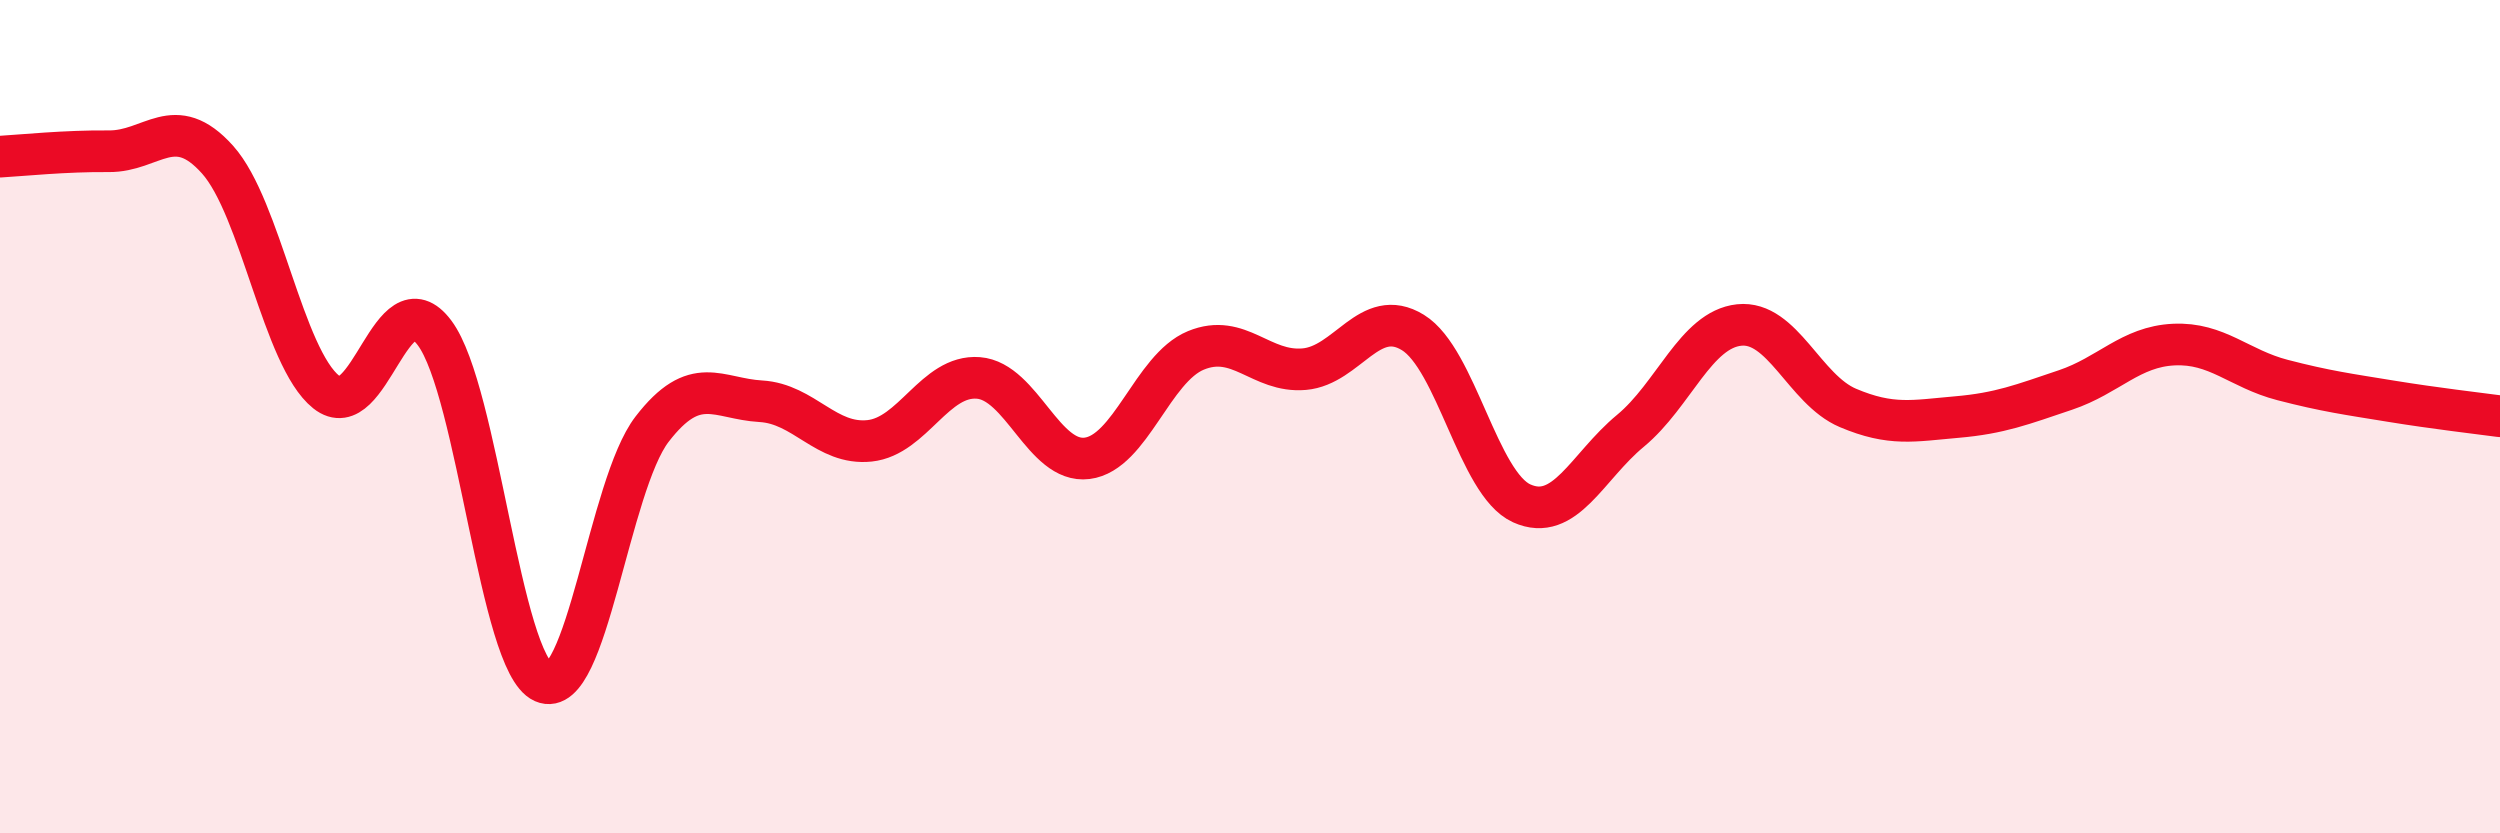 
    <svg width="60" height="20" viewBox="0 0 60 20" xmlns="http://www.w3.org/2000/svg">
      <path
        d="M 0,3.76 C 0.52,3.73 1.57,3.62 2.61,3.63 C 3.65,3.64 4.18,2.67 5.22,3.83 C 6.26,4.99 6.79,8.58 7.83,9.41 C 8.87,10.24 9.39,6.6 10.43,7.99 C 11.47,9.38 12,15.91 13.04,16.37 C 14.08,16.83 14.61,11.65 15.65,10.3 C 16.69,8.95 17.22,9.57 18.26,9.63 C 19.3,9.69 19.83,10.69 20.87,10.58 C 21.91,10.47 22.44,8.99 23.48,9.07 C 24.52,9.15 25.05,11.13 26.09,11 C 27.13,10.87 27.66,8.84 28.7,8.41 C 29.74,7.98 30.26,8.95 31.3,8.86 C 32.34,8.77 32.87,7.34 33.91,7.98 C 34.95,8.62 35.48,11.61 36.52,12.08 C 37.56,12.55 38.09,11.2 39.13,10.34 C 40.17,9.48 40.7,7.91 41.74,7.8 C 42.78,7.69 43.31,9.35 44.35,9.79 C 45.39,10.23 45.92,10.1 46.96,10.01 C 48,9.92 48.53,9.71 49.57,9.36 C 50.61,9.01 51.13,8.32 52.17,8.27 C 53.21,8.22 53.74,8.85 54.78,9.12 C 55.82,9.39 56.35,9.46 57.39,9.63 C 58.43,9.8 59.48,9.92 60,9.99L60 20L0 20Z"
        fill="#EB0A25"
        opacity="0.1"
        stroke-linecap="round"
        stroke-linejoin="round"
      />
      <path
        d="M 0,3.76 C 0.52,3.73 1.57,3.62 2.61,3.63 C 3.65,3.64 4.18,2.67 5.22,3.83 C 6.26,4.99 6.79,8.58 7.83,9.41 C 8.87,10.24 9.39,6.6 10.43,7.99 C 11.47,9.38 12,15.91 13.04,16.37 C 14.08,16.83 14.61,11.65 15.65,10.3 C 16.69,8.95 17.22,9.57 18.26,9.63 C 19.3,9.69 19.83,10.69 20.87,10.58 C 21.91,10.47 22.44,8.99 23.48,9.07 C 24.52,9.15 25.05,11.13 26.09,11 C 27.13,10.87 27.66,8.84 28.7,8.41 C 29.74,7.98 30.26,8.95 31.3,8.86 C 32.34,8.77 32.87,7.34 33.91,7.98 C 34.95,8.62 35.48,11.61 36.52,12.08 C 37.56,12.55 38.09,11.2 39.13,10.34 C 40.17,9.48 40.7,7.91 41.74,7.8 C 42.78,7.69 43.31,9.35 44.35,9.79 C 45.39,10.23 45.92,10.1 46.96,10.01 C 48,9.92 48.53,9.71 49.57,9.36 C 50.61,9.01 51.13,8.32 52.17,8.27 C 53.21,8.22 53.74,8.85 54.78,9.12 C 55.82,9.39 56.35,9.46 57.39,9.63 C 58.43,9.8 59.48,9.92 60,9.99"
        stroke="#EB0A25"
        stroke-width="1"
        fill="none"
        stroke-linecap="round"
        stroke-linejoin="round"
      />
    </svg>
  